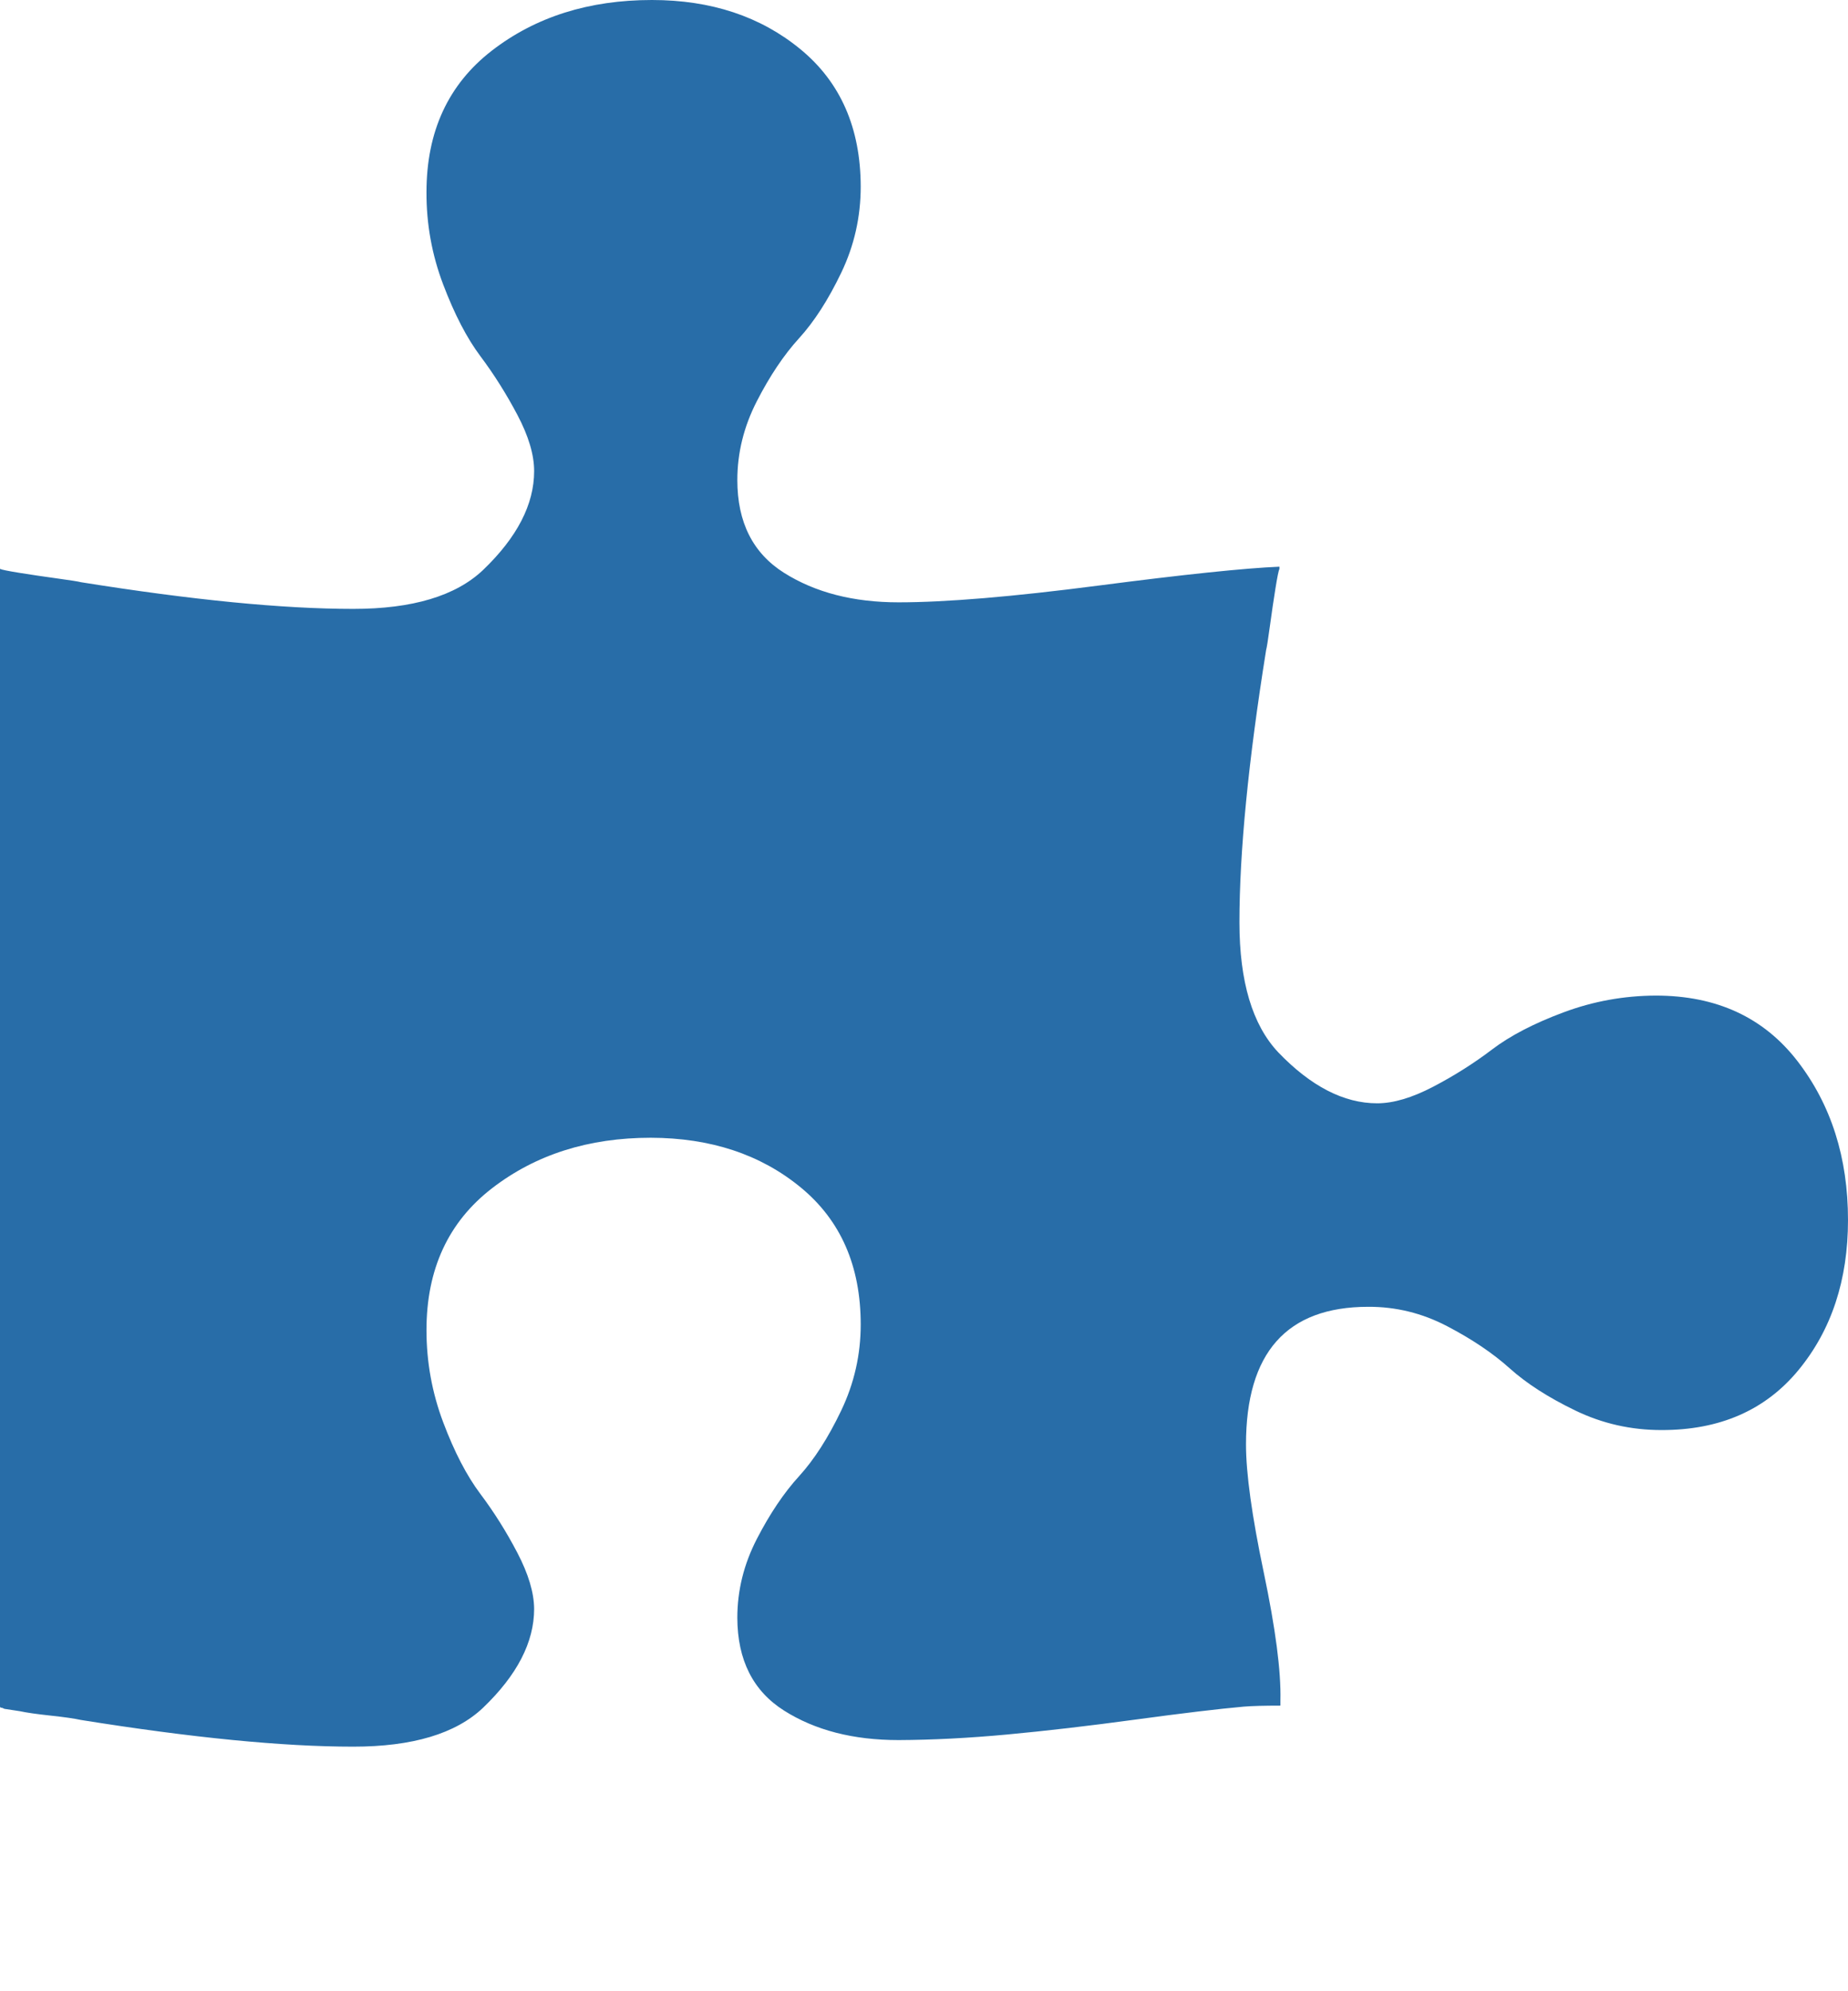 <svg height="1000" width="928.6" xmlns="http://www.w3.org/2000/svg"><path fill="rgb(40,109,168)" d="M928.6 612.7q0 45.2 -24.9 75.4t-68.9 30.1q-22.9 0 -43.2 -9.8t-33 -21.2T727.1 666t-39.6 -9.7q-61.4 0 -61.4 69.1 0 21.8 8.9 64.2t8.4 64.2v2.8q-12.3 0 -18.4 .5 -19 1.7 -54.4 6.5t-64.5 7.5 -54.6 2.8q-34.1 0 -57.5 -14.8t-23.5 -46.6q0 -20.6 9.8 -39.6t21.2 -31.5 21.2 -33 9.8 -43.2q0 -44.1 -30.2 -68.9T327 571.4q-46.9 0 -79.8 25.4T214.3 668q0 24 8.4 46.3t18.7 36 18.6 29.6 8.4 28.1q0 25.1 -25.7 49.7 -20.6 19.5 -65.2 19.5 -53.1 0 -136.8 -13.4 -5 -1.1 -15.3 -2.2T10 859.4l-7.2 -1.1q-.6 0 -1.7 -.6 -1.1 0 -1.1 -.6V285.7q1.1 .6 9.8 2t18.9 2.8 12 1.9q83.7 13.4 136.8 13.4 44.6 0 65.2 -19.5 25.7 -24.6 25.7 -49.7 0 -12.3 -8.4 -28.2t-18.6 -29.5 -18.7 -36 -8.4 -46.4q0 -45.7 32.9 -71.1T327.6 0q44.6 0 74.7 24.8t30.2 68.9q0 22.9 -9.8 43.3t-21.2 32.9 -21.2 31.6 -9.8 39.6q0 31.8 23.5 46.6t57.5 14.8q35.7 0 100.4 -8.4t91 -9.5v1.1q-.6 1.1 -2 9.8t-2.8 19 -1.9 12q-13.4 83.7 -13.4 136.7 0 44.6 19.5 65.3 24.6 25.6 49.7 25.6 12.2 0 28.1 -8.3t29.6 -18.7 36 -18.7T832 500q45.8 0 71.2 32.9t25.4 79.8z"/></svg>
